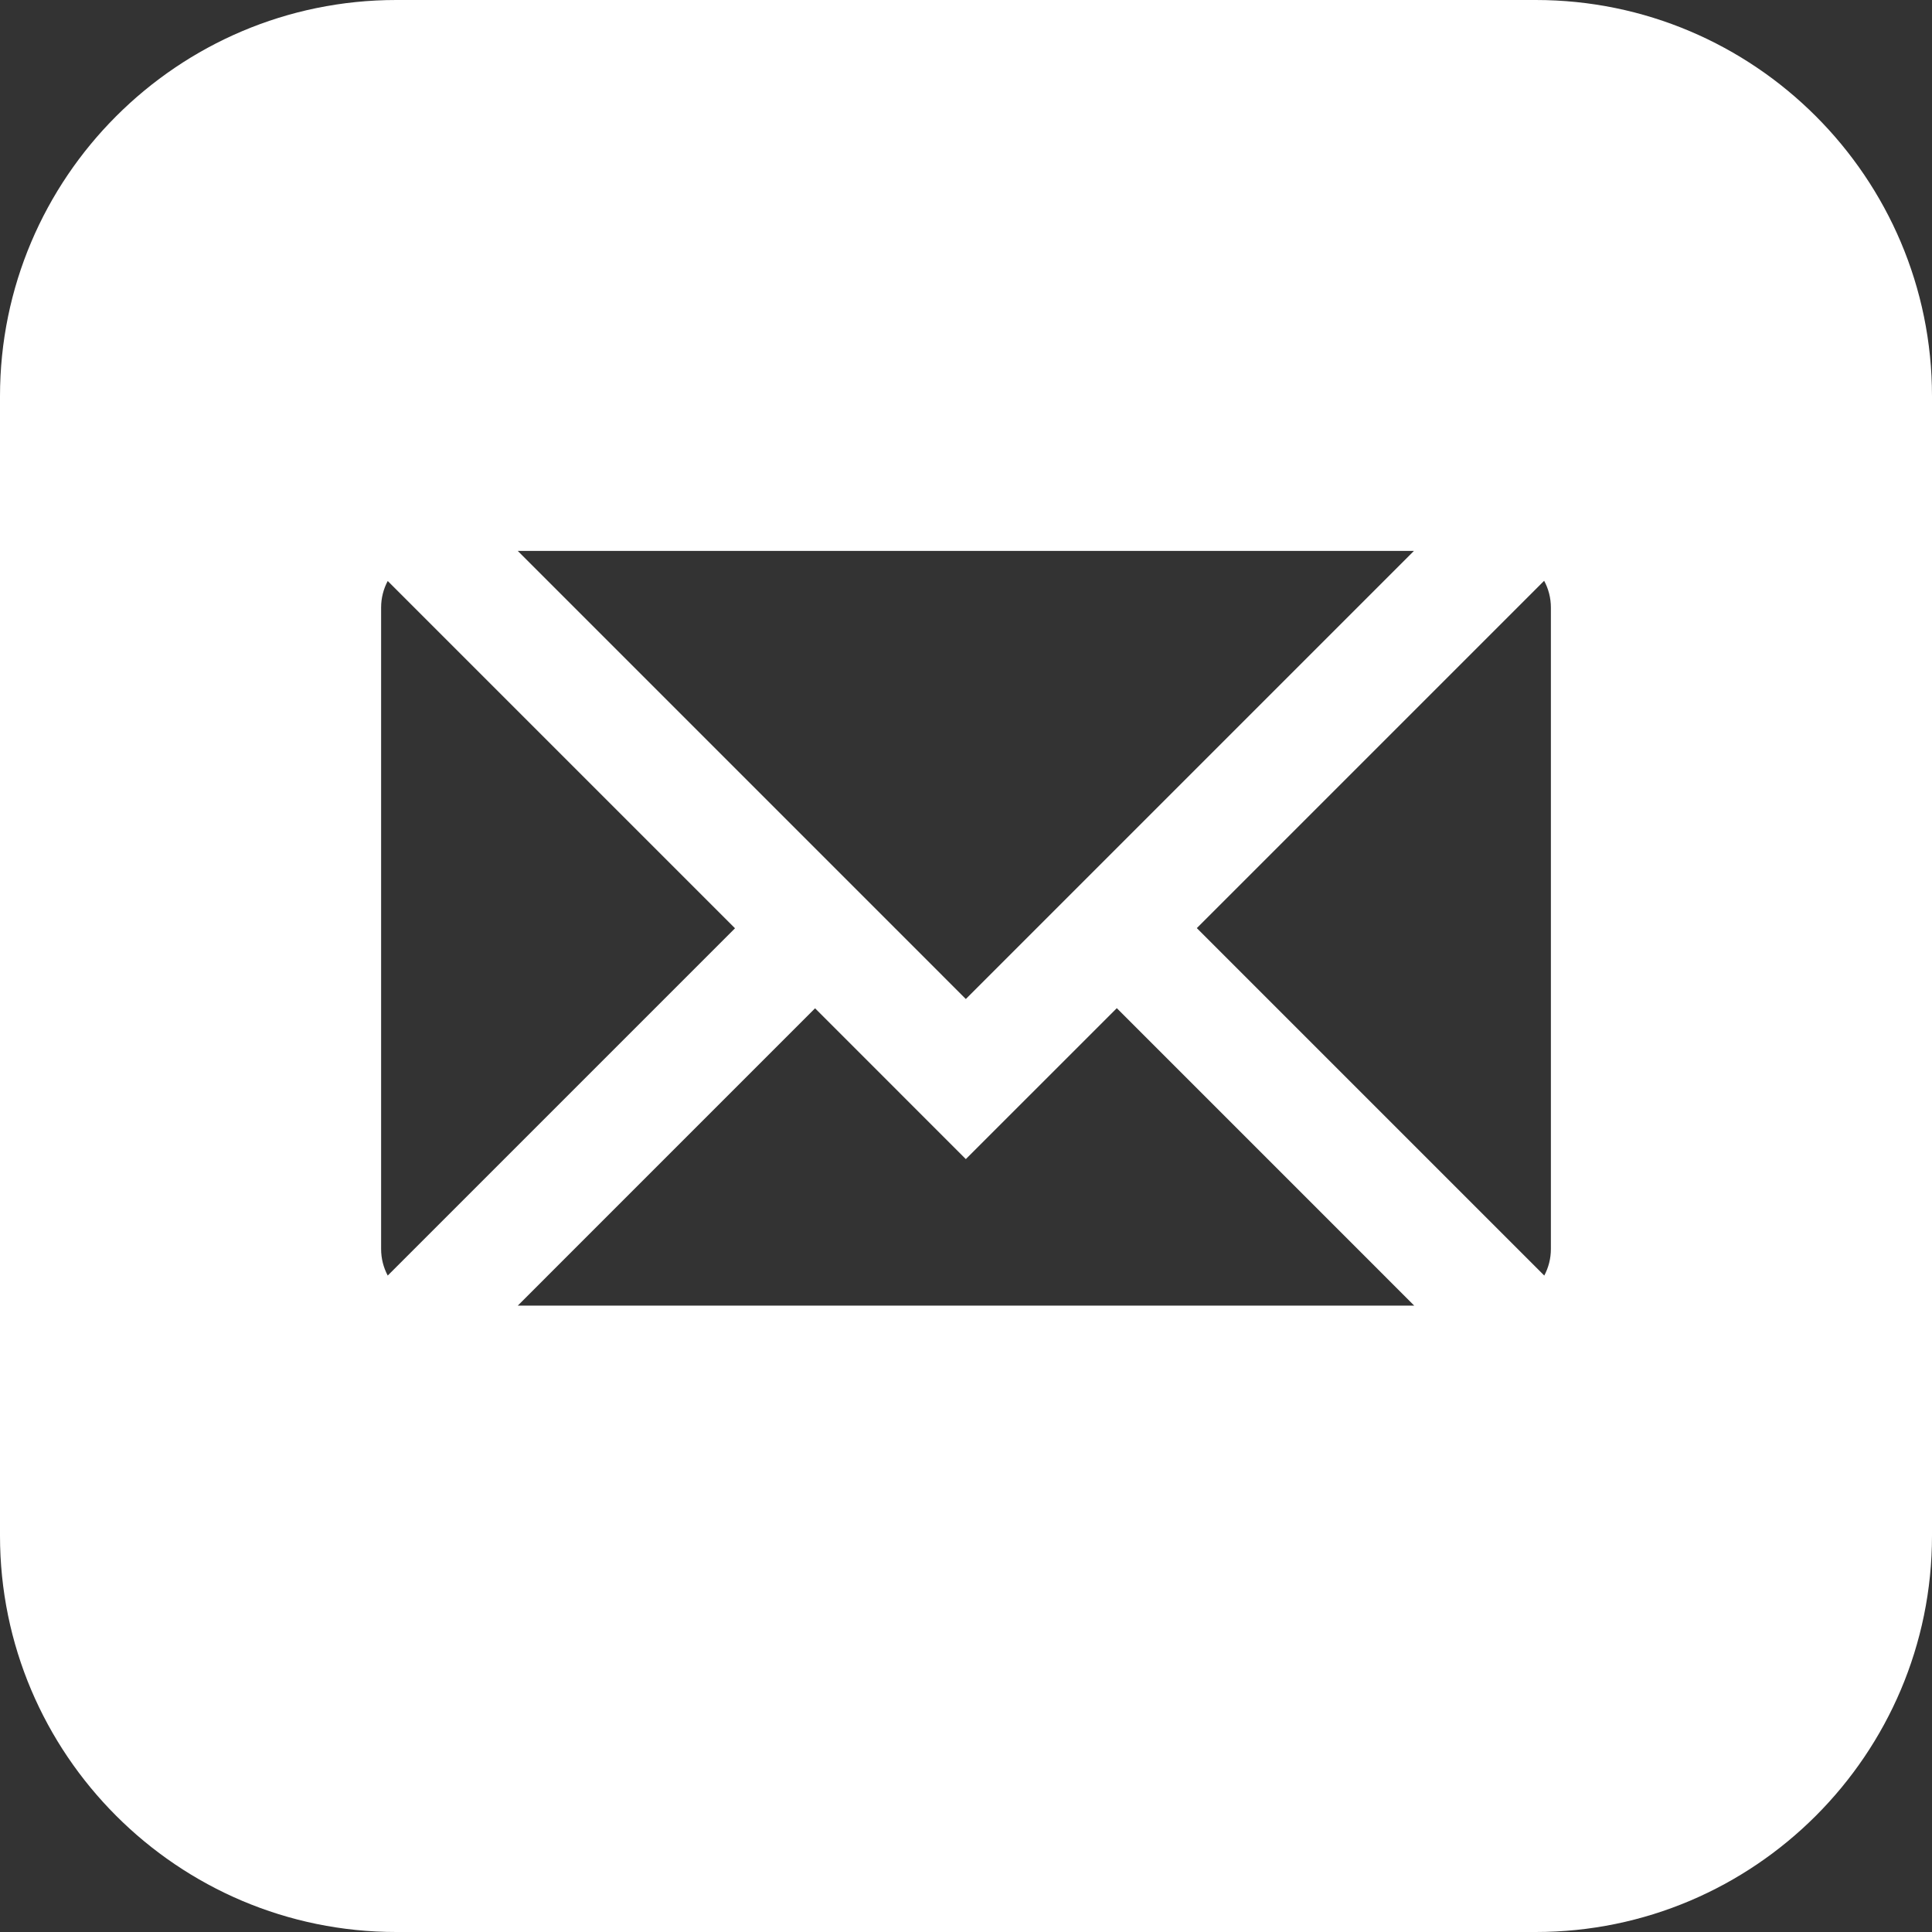 <svg width="57" height="57" viewBox="0 0 57 57" fill="none" xmlns="http://www.w3.org/2000/svg">
<rect x="0" y="0" width="57" height="57" fill="#333333" stroke="none"/>
<g clip-path="url(#clip0_207_1701)">
<path d="M45.31 0H11.69C5.244 0 0 5.244 0 11.69V45.31C0 51.756 5.244 57 11.69 57H45.31C51.756 57 57 51.756 57 45.31V11.69C57 5.244 51.756 0 45.31 0ZM41.715 16.254L28.495 29.474L15.276 16.254H41.715ZM11.439 37.633C11.315 37.399 11.244 37.133 11.244 36.85V17.924C11.244 17.641 11.315 17.374 11.439 17.141L21.685 27.387L11.439 37.633ZM15.276 38.52L24.047 29.748L28.495 34.197L32.949 29.744L41.724 38.52H15.276ZM45.756 36.85C45.756 37.133 45.685 37.399 45.561 37.633L35.31 27.382L45.557 17.135C45.684 17.37 45.756 17.638 45.756 17.924V36.85Z" fill="white"/>
</g>
<defs>
<clipPath id="clip0_207_1701">
<rect width="57" height="57" fill="white"/>
</clipPath>
</defs>
</svg>
